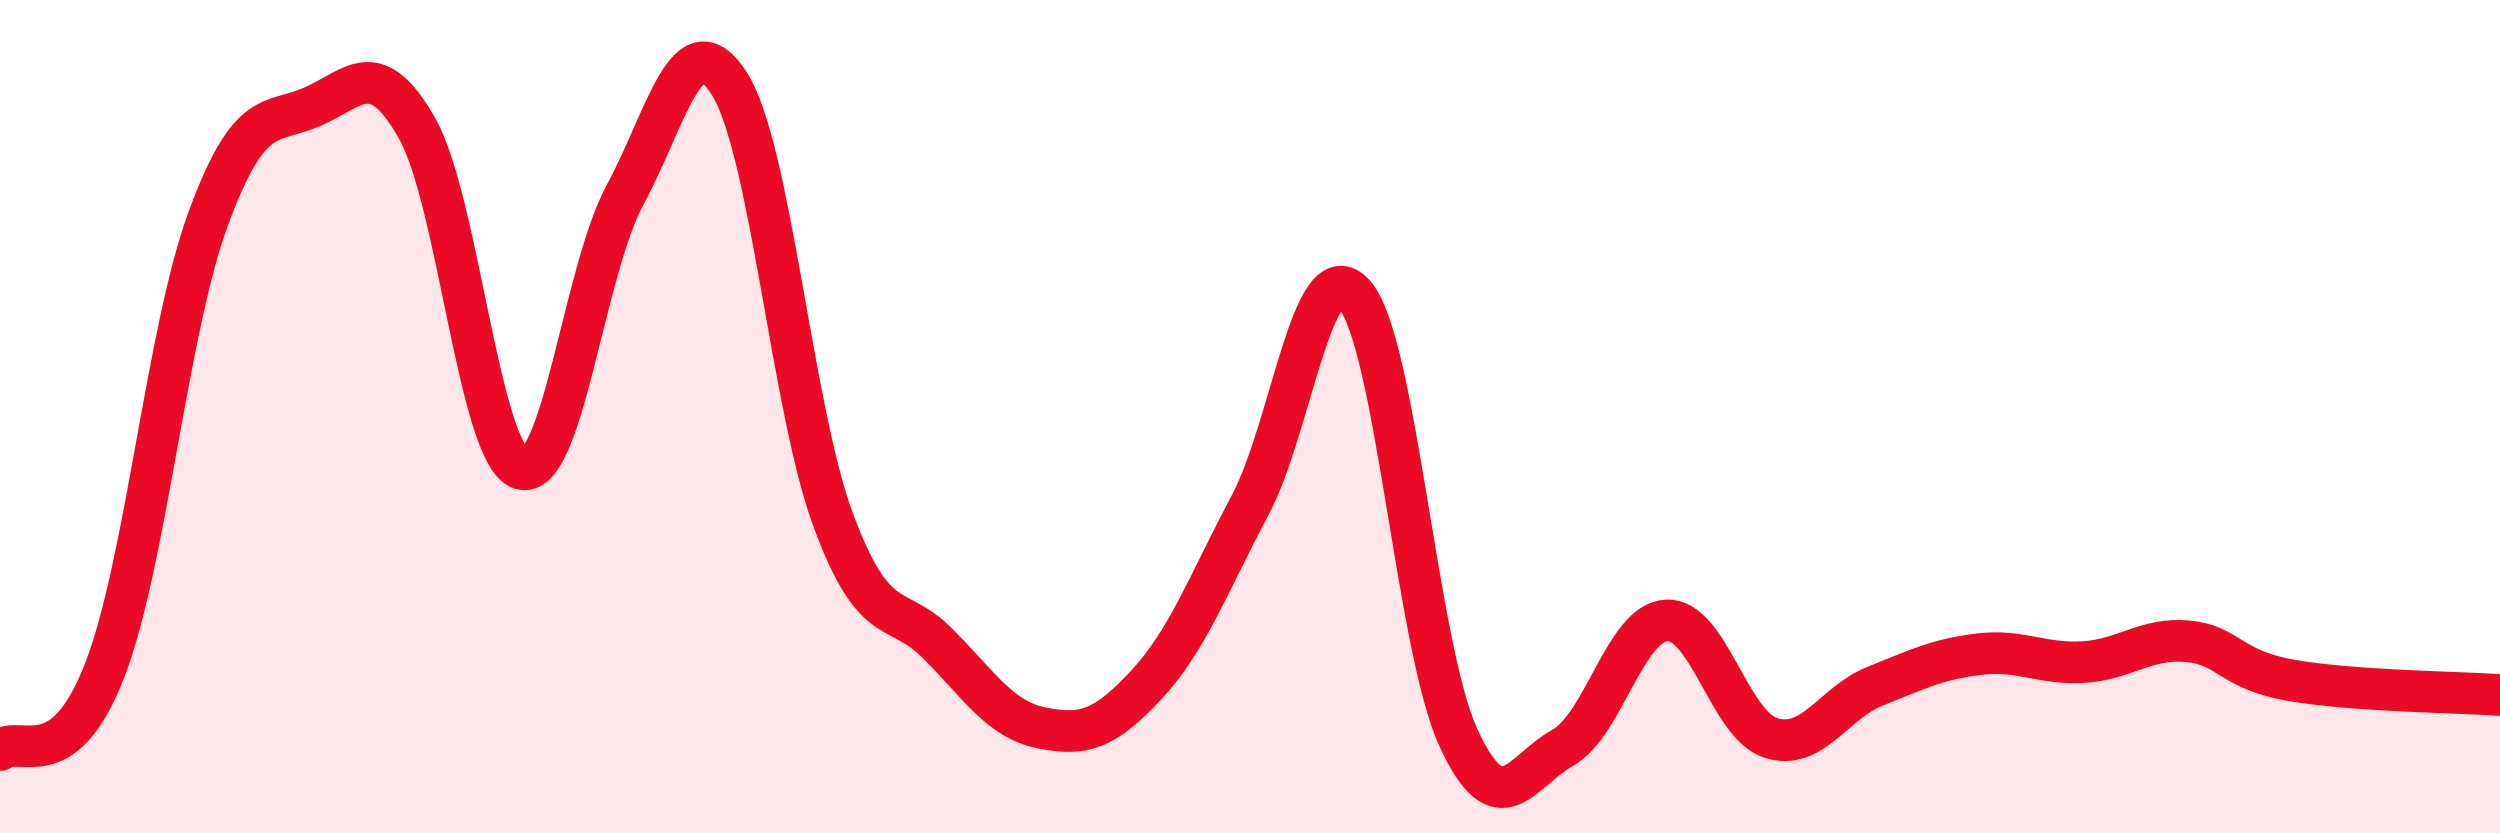 
    <svg width="60" height="20" viewBox="0 0 60 20" xmlns="http://www.w3.org/2000/svg">
      <path
        d="M 0,18 C 0.5,17.62 1.5,18.67 2.5,16.12 C 3.5,13.57 4,7.95 5,5.24 C 6,2.53 6.5,3 7.5,2.56 C 8.5,2.12 9,1.32 10,3.06 C 11,4.8 11.5,10.93 12.5,11.25 C 13.5,11.57 14,6.53 15,4.68 C 16,2.83 16.5,0.44 17.5,2 C 18.5,3.56 19,9.8 20,12.49 C 21,15.18 21.5,14.44 22.5,15.44 C 23.5,16.44 24,17.27 25,17.47 C 26,17.67 26.5,17.52 27.5,16.45 C 28.5,15.38 29,14.01 30,12.13 C 31,10.25 31.5,5.95 32.5,7.06 C 33.5,8.17 34,15.52 35,17.7 C 36,19.88 36.5,18.51 37.5,17.95 C 38.5,17.39 39,14.94 40,14.89 C 41,14.84 41.5,17.39 42.5,17.71 C 43.5,18.03 44,16.87 45,16.47 C 46,16.07 46.5,15.82 47.5,15.7 C 48.5,15.58 49,15.95 50,15.89 C 51,15.83 51.5,15.3 52.5,15.39 C 53.5,15.48 53.5,16.07 55,16.33 C 56.5,16.59 59,16.61 60,16.68L60 20L0 20Z"
        fill="#EB0A25"
        opacity="0.1"
        stroke-linecap="round"
        stroke-linejoin="round"
      />
      <path
        d="M 0,18 C 0.5,17.62 1.5,18.67 2.5,16.12 C 3.5,13.57 4,7.95 5,5.24 C 6,2.53 6.5,3 7.5,2.56 C 8.5,2.12 9,1.32 10,3.06 C 11,4.8 11.5,10.93 12.5,11.25 C 13.5,11.57 14,6.53 15,4.68 C 16,2.83 16.5,0.44 17.5,2 C 18.5,3.56 19,9.8 20,12.49 C 21,15.18 21.5,14.44 22.5,15.44 C 23.5,16.44 24,17.27 25,17.47 C 26,17.67 26.5,17.52 27.5,16.45 C 28.5,15.38 29,14.01 30,12.13 C 31,10.25 31.5,5.95 32.5,7.06 C 33.5,8.17 34,15.52 35,17.7 C 36,19.88 36.5,18.51 37.5,17.95 C 38.5,17.39 39,14.94 40,14.89 C 41,14.84 41.5,17.39 42.5,17.71 C 43.5,18.03 44,16.87 45,16.47 C 46,16.07 46.5,15.82 47.5,15.7 C 48.5,15.58 49,15.95 50,15.89 C 51,15.83 51.5,15.3 52.5,15.39 C 53.5,15.48 53.5,16.07 55,16.33 C 56.5,16.59 59,16.61 60,16.68"
        stroke="#EB0A25"
        stroke-width="1"
        fill="none"
        stroke-linecap="round"
        stroke-linejoin="round"
      />
    </svg>
  